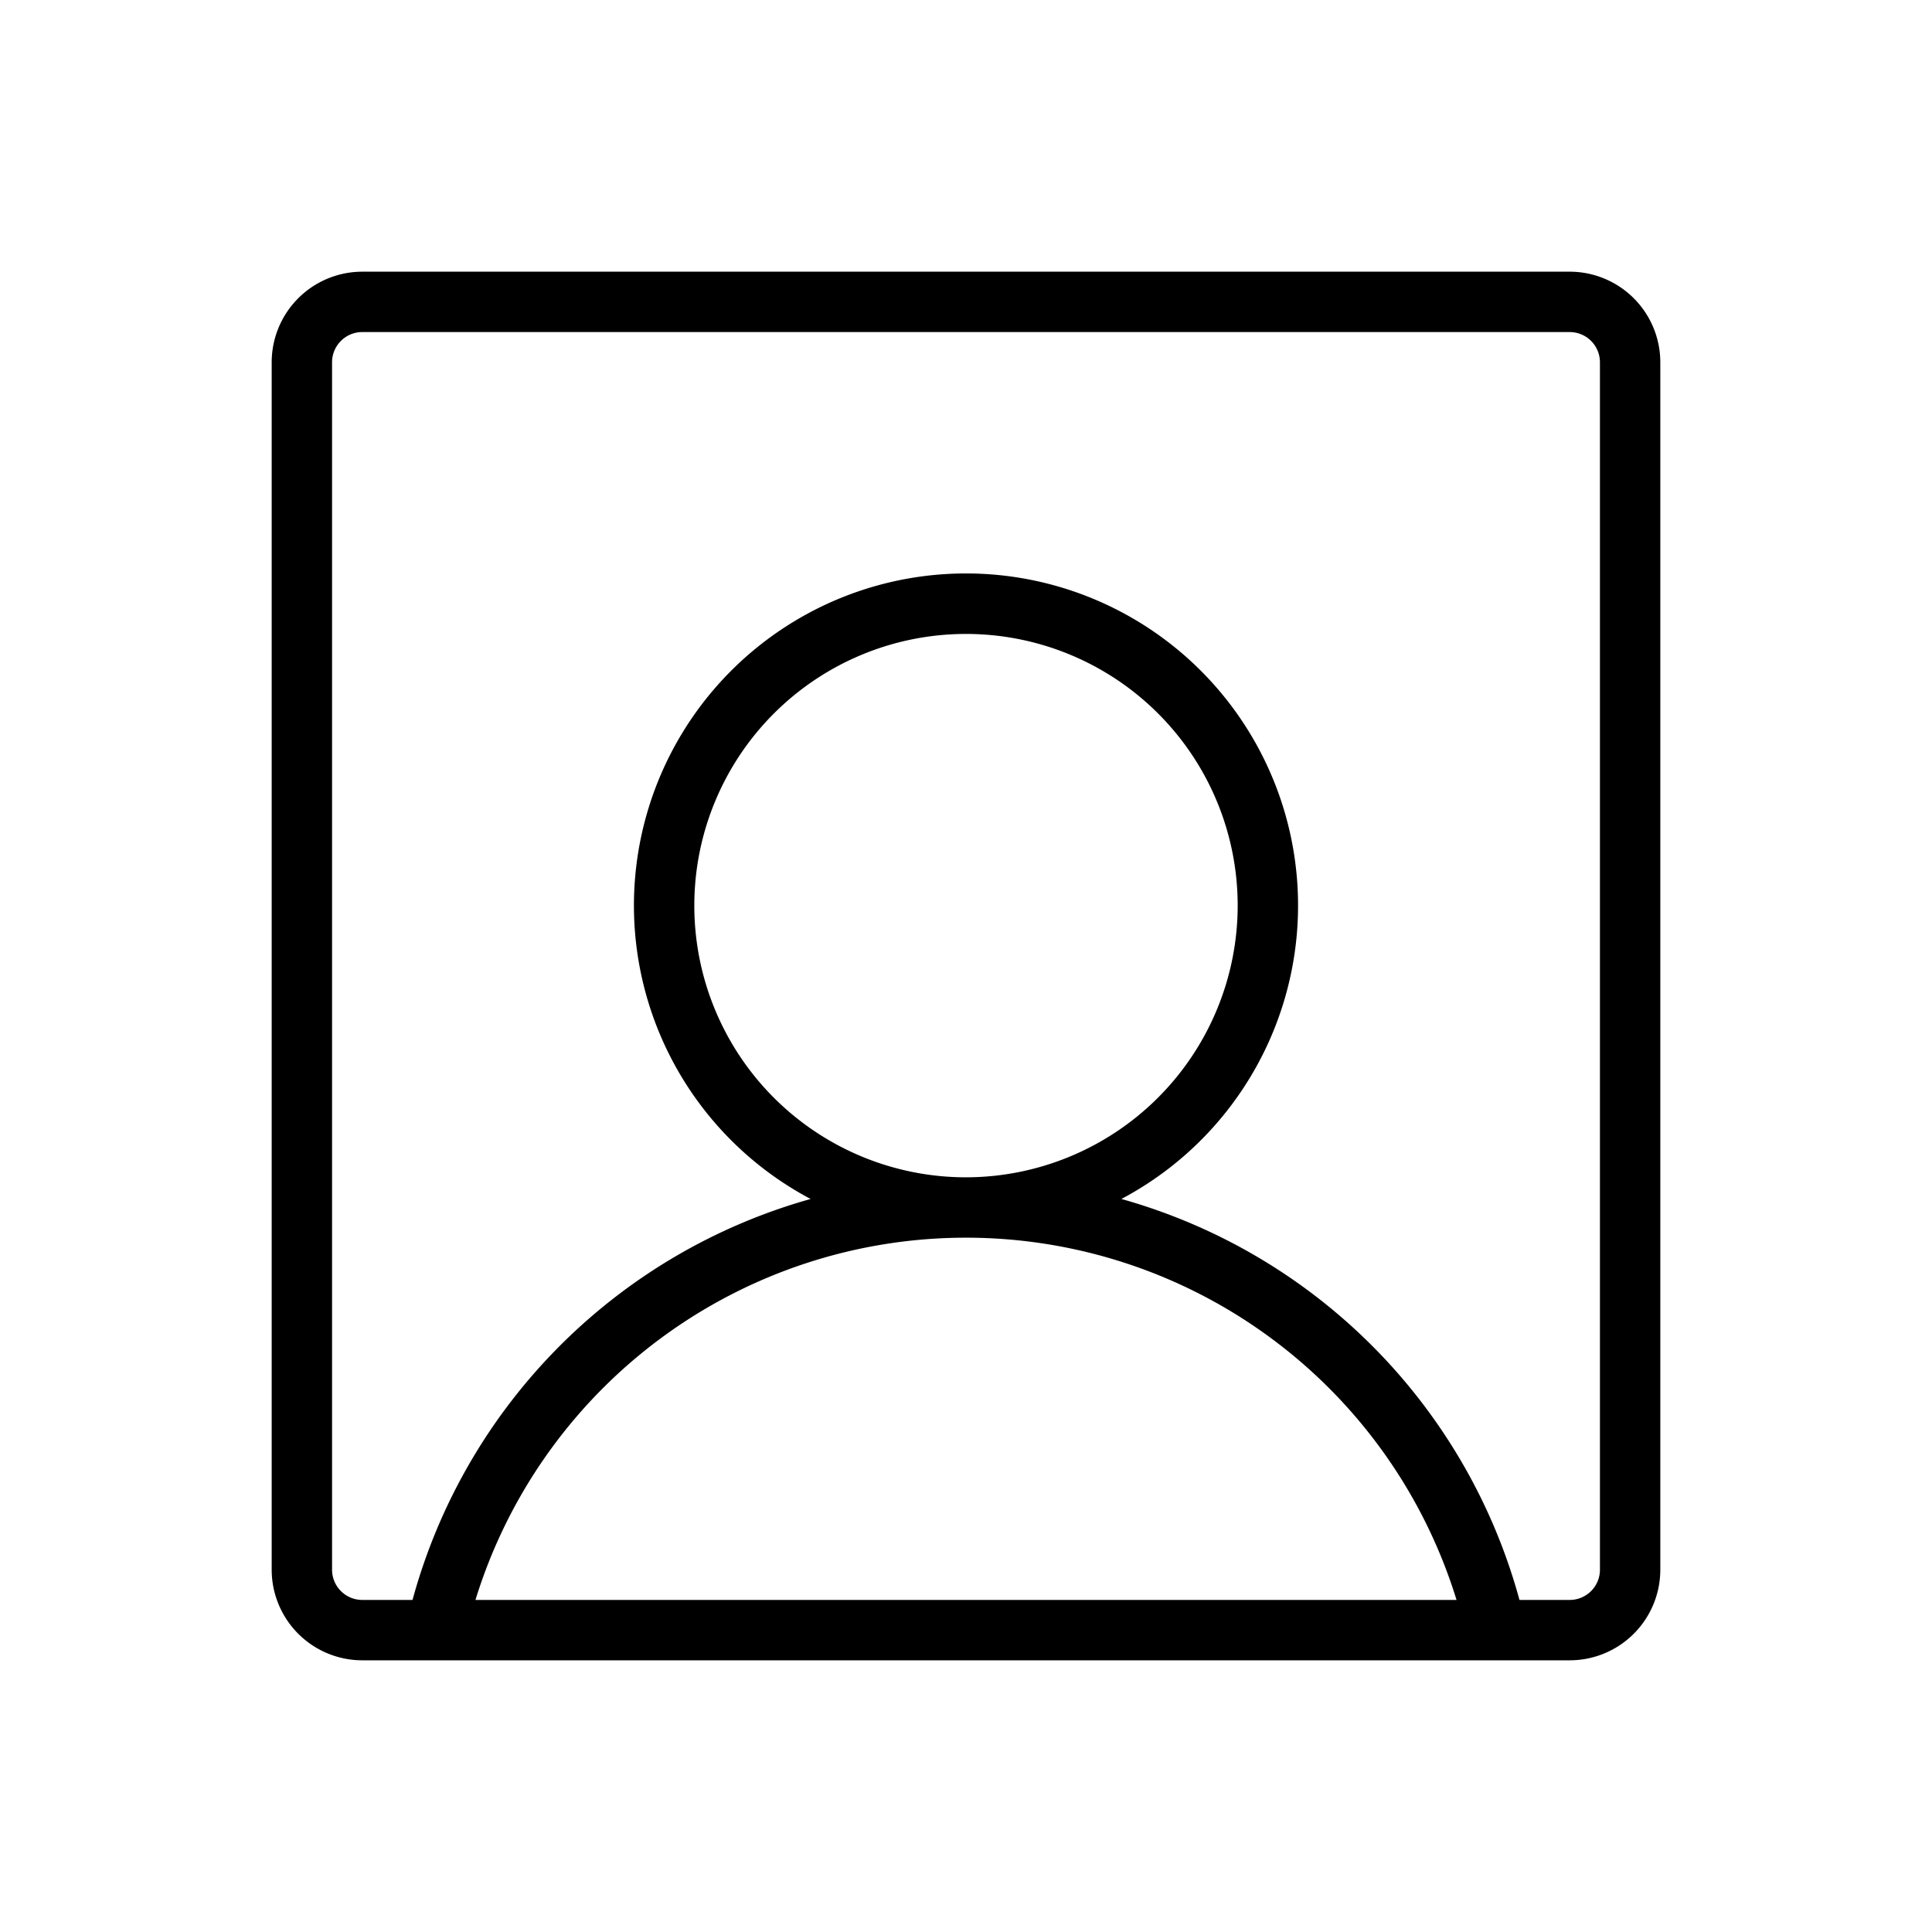 <?xml version="1.0" encoding="utf-8"?><!-- Uploaded to: SVG Repo, www.svgrepo.com, Generator: SVG Repo Mixer Tools -->
<svg fill="#000000" width="800px" height="800px" viewBox="0 0 256 256" id="Flat" xmlns="http://www.w3.org/2000/svg">
  <path d="M208,36H48A12.014,12.014,0,0,0,36,48V208a12.014,12.014,0,0,0,12,12H198.201l.011.001.009-.001H208a12.014,12.014,0,0,0,12-12V48A12.014,12.014,0,0,0,208,36ZM63.001,212a68.008,68.008,0,0,1,129.997,0ZM212,208a4.005,4.005,0,0,1-4,4h-6.662a75.907,75.907,0,0,0-52.749-53.13,44,44,0,1,0-41.178,0A75.907,75.907,0,0,0,54.662,212H48a4.005,4.005,0,0,1-4-4V48a4.005,4.005,0,0,1,4-4H208a4.005,4.005,0,0,1,4,4Zm-84-52a36,36,0,1,1,36-36A36.041,36.041,0,0,1,128,156Z"/>
</svg>